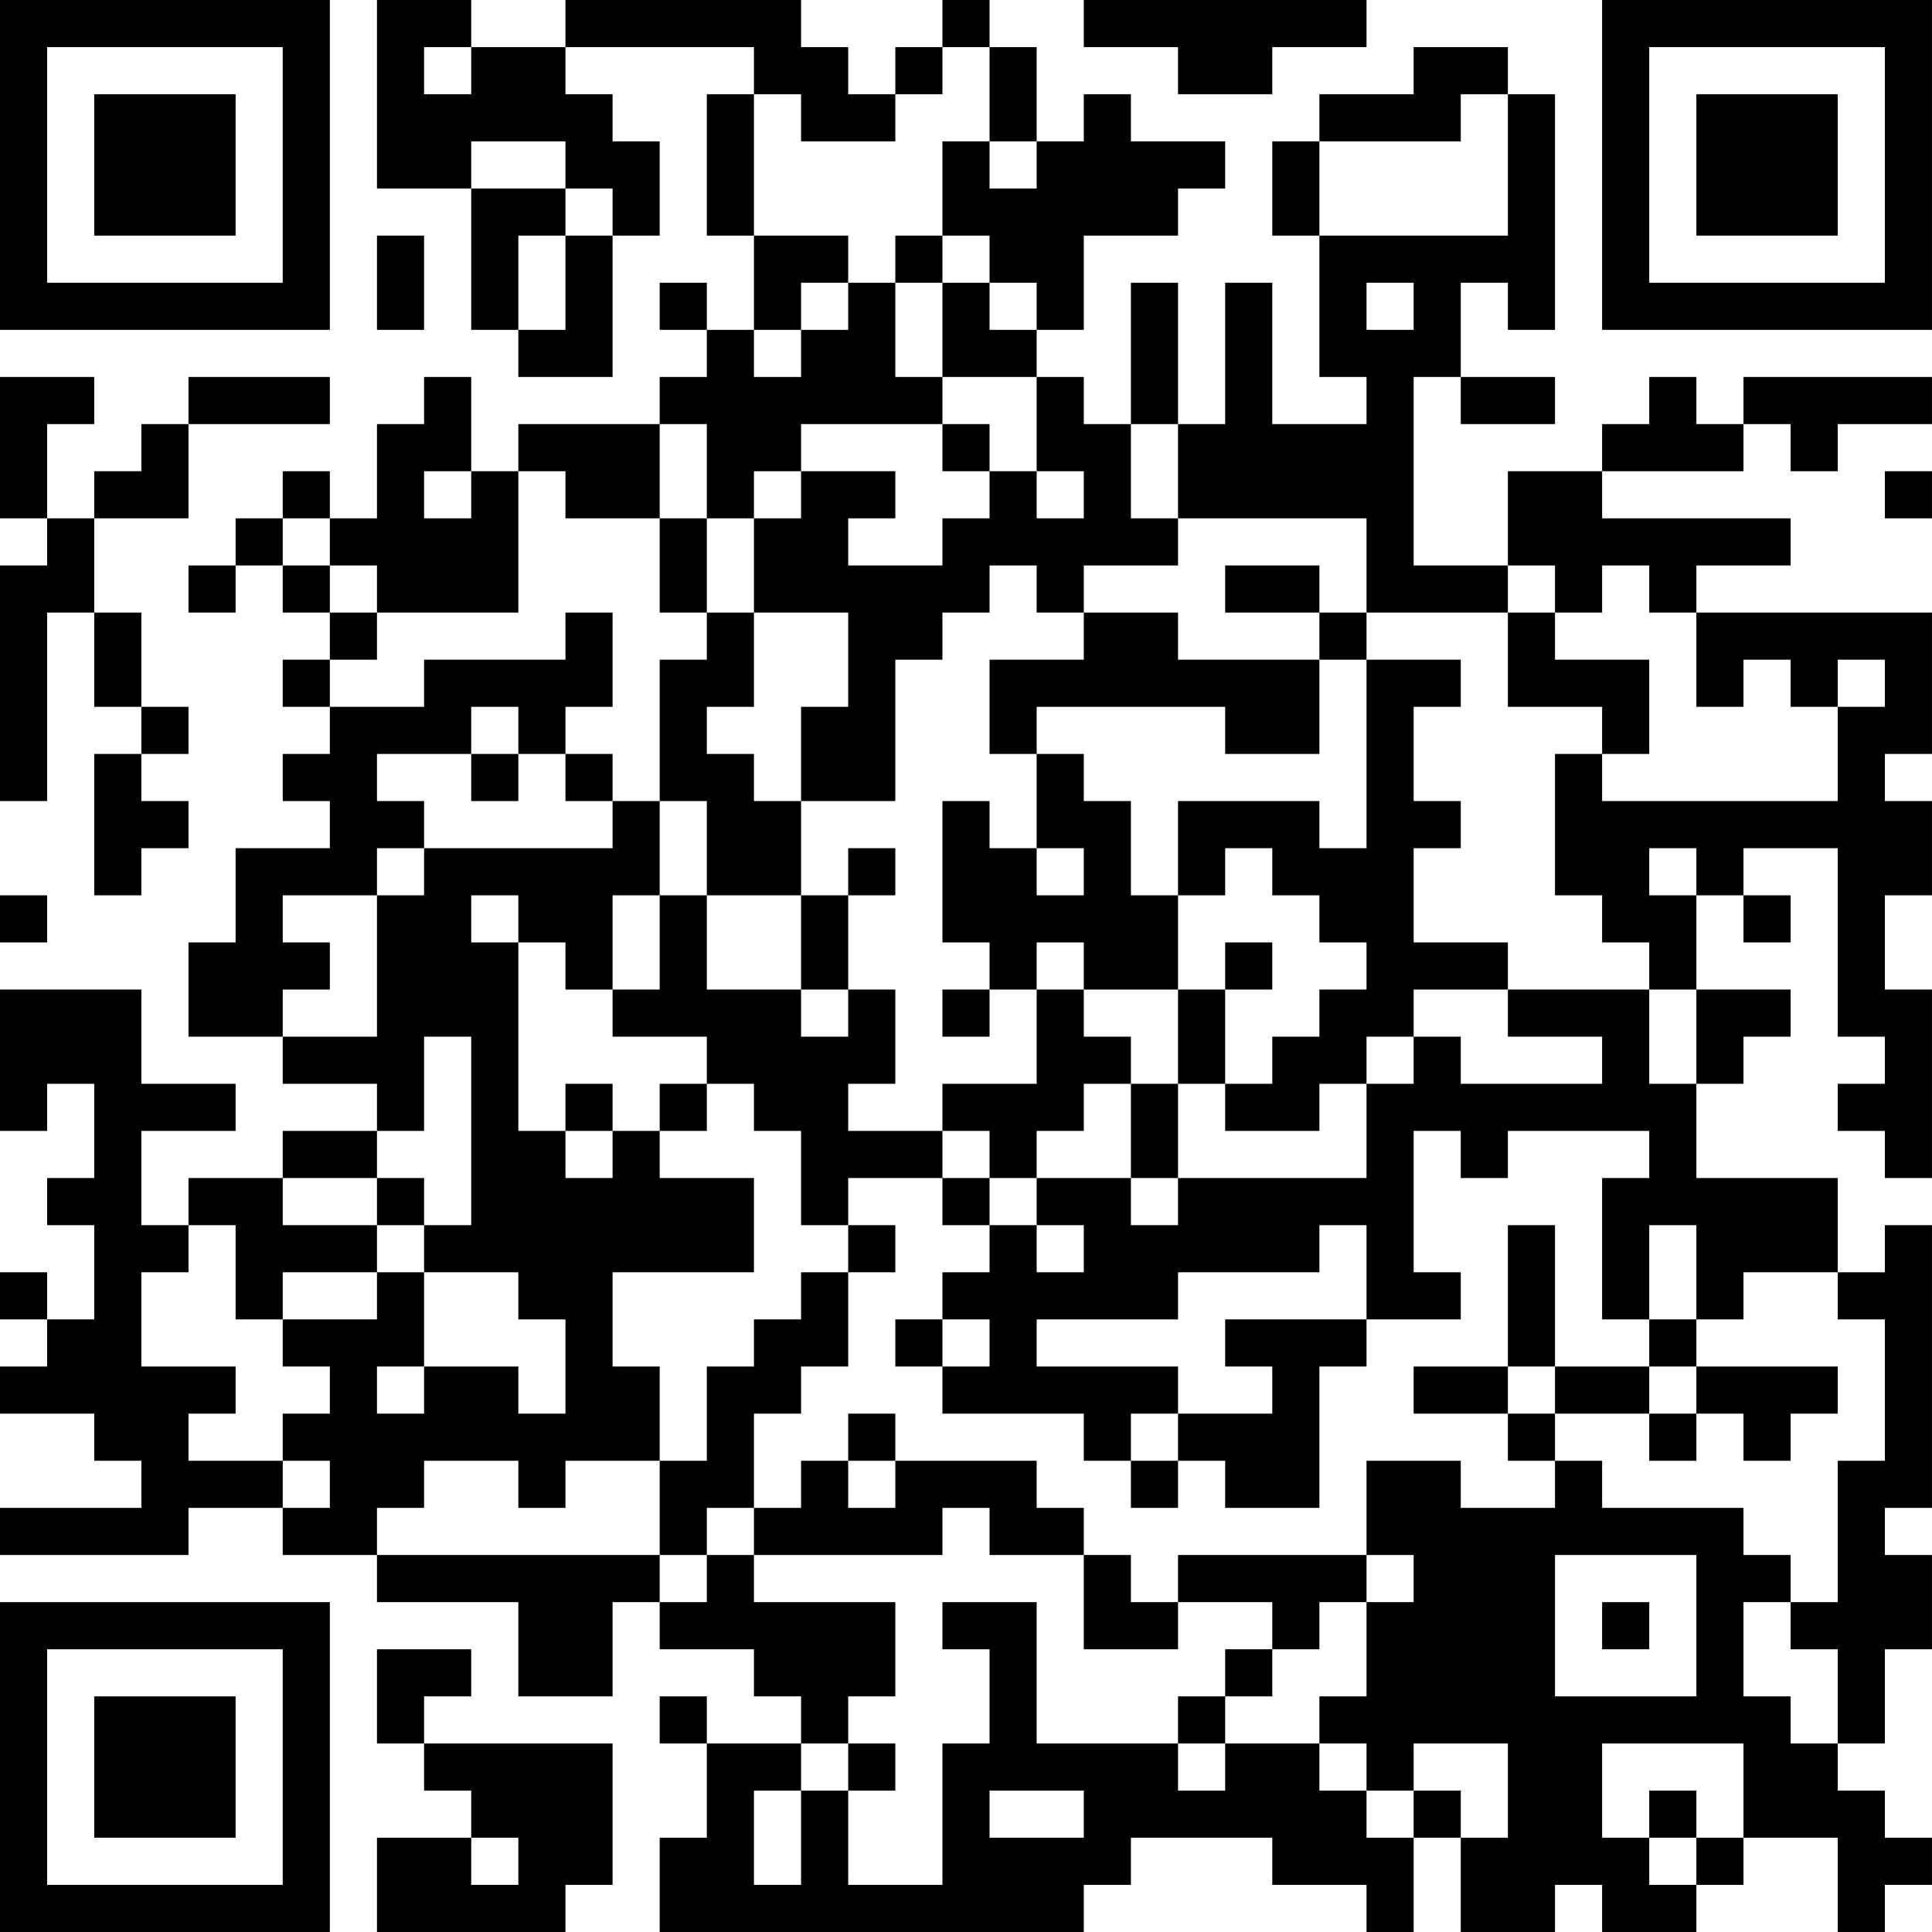 <?xml version="1.0" encoding="UTF-8"?>
<svg xmlns="http://www.w3.org/2000/svg" version="1.1" width="300" height="300" viewBox="0 0 300 300"><rect x="0" y="0" width="300" height="300" fill="#ffffff"/><g transform="scale(7.317)"><g transform="translate(0,0)"><path fill-rule="evenodd" d="M8 0L8 4L10 4L10 7L11 7L11 8L13 8L13 5L14 5L14 3L13 3L13 2L12 2L12 1L16 1L16 2L15 2L15 5L16 5L16 7L15 7L15 6L14 6L14 7L15 7L15 8L14 8L14 9L11 9L11 10L10 10L10 8L9 8L9 9L8 9L8 11L7 11L7 10L6 10L6 11L5 11L5 12L4 12L4 13L5 13L5 12L6 12L6 13L7 13L7 14L6 14L6 15L7 15L7 16L6 16L6 17L7 17L7 18L5 18L5 20L4 20L4 22L6 22L6 23L8 23L8 24L6 24L6 25L4 25L4 26L3 26L3 24L5 24L5 23L3 23L3 21L0 21L0 24L1 24L1 23L2 23L2 25L1 25L1 26L2 26L2 28L1 28L1 27L0 27L0 28L1 28L1 29L0 29L0 30L2 30L2 31L3 31L3 32L0 32L0 33L4 33L4 32L6 32L6 33L8 33L8 34L11 34L11 36L13 36L13 34L14 34L14 35L16 35L16 36L17 36L17 37L15 37L15 36L14 36L14 37L15 37L15 39L14 39L14 41L23 41L23 40L24 40L24 39L27 39L27 40L29 40L29 41L30 41L30 39L31 39L31 41L33 41L33 40L34 40L34 41L36 41L36 40L37 40L37 39L39 39L39 41L40 41L40 40L41 40L41 39L40 39L40 38L39 38L39 37L40 37L40 35L41 35L41 33L40 33L40 32L41 32L41 26L40 26L40 27L39 27L39 25L36 25L36 23L37 23L37 22L38 22L38 21L36 21L36 19L37 19L37 20L38 20L38 19L37 19L37 18L39 18L39 22L40 22L40 23L39 23L39 24L40 24L40 25L41 25L41 21L40 21L40 19L41 19L41 17L40 17L40 16L41 16L41 13L36 13L36 12L38 12L38 11L34 11L34 10L37 10L37 9L38 9L38 10L39 10L39 9L41 9L41 8L37 8L37 9L36 9L36 8L35 8L35 9L34 9L34 10L32 10L32 12L30 12L30 8L31 8L31 9L33 9L33 8L31 8L31 6L32 6L32 7L33 7L33 2L32 2L32 1L30 1L30 2L28 2L28 3L27 3L27 5L28 5L28 8L29 8L29 9L27 9L27 6L26 6L26 9L25 9L25 6L24 6L24 9L23 9L23 8L22 8L22 7L23 7L23 5L25 5L25 4L26 4L26 3L24 3L24 2L23 2L23 3L22 3L22 1L21 1L21 0L20 0L20 1L19 1L19 2L18 2L18 1L17 1L17 0L12 0L12 1L10 1L10 0ZM23 0L23 1L25 1L25 2L27 2L27 1L29 1L29 0ZM9 1L9 2L10 2L10 1ZM20 1L20 2L19 2L19 3L17 3L17 2L16 2L16 5L18 5L18 6L17 6L17 7L16 7L16 8L17 8L17 7L18 7L18 6L19 6L19 8L20 8L20 9L17 9L17 10L16 10L16 11L15 11L15 9L14 9L14 11L12 11L12 10L11 10L11 13L8 13L8 12L7 12L7 11L6 11L6 12L7 12L7 13L8 13L8 14L7 14L7 15L9 15L9 14L12 14L12 13L13 13L13 15L12 15L12 16L11 16L11 15L10 15L10 16L8 16L8 17L9 17L9 18L8 18L8 19L6 19L6 20L7 20L7 21L6 21L6 22L8 22L8 19L9 19L9 18L13 18L13 17L14 17L14 19L13 19L13 21L12 21L12 20L11 20L11 19L10 19L10 20L11 20L11 24L12 24L12 25L13 25L13 24L14 24L14 25L16 25L16 27L13 27L13 29L14 29L14 31L12 31L12 32L11 32L11 31L9 31L9 32L8 32L8 33L14 33L14 34L15 34L15 33L16 33L16 34L19 34L19 36L18 36L18 37L17 37L17 38L16 38L16 40L17 40L17 38L18 38L18 40L20 40L20 37L21 37L21 35L20 35L20 34L22 34L22 37L25 37L25 38L26 38L26 37L28 37L28 38L29 38L29 39L30 39L30 38L31 38L31 39L32 39L32 37L30 37L30 38L29 38L29 37L28 37L28 36L29 36L29 34L30 34L30 33L29 33L29 31L31 31L31 32L33 32L33 31L34 31L34 32L37 32L37 33L38 33L38 34L37 34L37 36L38 36L38 37L39 37L39 35L38 35L38 34L39 34L39 31L40 31L40 28L39 28L39 27L37 27L37 28L36 28L36 26L35 26L35 28L34 28L34 25L35 25L35 24L32 24L32 25L31 25L31 24L30 24L30 27L31 27L31 28L29 28L29 26L28 26L28 27L25 27L25 28L22 28L22 29L25 29L25 30L24 30L24 31L23 31L23 30L20 30L20 29L21 29L21 28L20 28L20 27L21 27L21 26L22 26L22 27L23 27L23 26L22 26L22 25L24 25L24 26L25 26L25 25L29 25L29 23L30 23L30 22L31 22L31 23L34 23L34 22L32 22L32 21L35 21L35 23L36 23L36 21L35 21L35 20L34 20L34 19L33 19L33 16L34 16L34 17L39 17L39 15L40 15L40 14L39 14L39 15L38 15L38 14L37 14L37 15L36 15L36 13L35 13L35 12L34 12L34 13L33 13L33 12L32 12L32 13L29 13L29 11L25 11L25 9L24 9L24 11L25 11L25 12L23 12L23 13L22 13L22 12L21 12L21 13L20 13L20 14L19 14L19 17L17 17L17 15L18 15L18 13L16 13L16 11L17 11L17 10L19 10L19 11L18 11L18 12L20 12L20 11L21 11L21 10L22 10L22 11L23 11L23 10L22 10L22 8L20 8L20 6L21 6L21 7L22 7L22 6L21 6L21 5L20 5L20 3L21 3L21 4L22 4L22 3L21 3L21 1ZM31 2L31 3L28 3L28 5L32 5L32 2ZM10 3L10 4L12 4L12 5L11 5L11 7L12 7L12 5L13 5L13 4L12 4L12 3ZM8 5L8 7L9 7L9 5ZM19 5L19 6L20 6L20 5ZM29 6L29 7L30 7L30 6ZM0 8L0 11L1 11L1 12L0 12L0 17L1 17L1 13L2 13L2 15L3 15L3 16L2 16L2 19L3 19L3 18L4 18L4 17L3 17L3 16L4 16L4 15L3 15L3 13L2 13L2 11L4 11L4 9L7 9L7 8L4 8L4 9L3 9L3 10L2 10L2 11L1 11L1 9L2 9L2 8ZM20 9L20 10L21 10L21 9ZM9 10L9 11L10 11L10 10ZM40 10L40 11L41 11L41 10ZM14 11L14 13L15 13L15 14L14 14L14 17L15 17L15 19L14 19L14 21L13 21L13 22L15 22L15 23L14 23L14 24L15 24L15 23L16 23L16 24L17 24L17 26L18 26L18 27L17 27L17 28L16 28L16 29L15 29L15 31L14 31L14 33L15 33L15 32L16 32L16 33L20 33L20 32L21 32L21 33L23 33L23 35L25 35L25 34L27 34L27 35L26 35L26 36L25 36L25 37L26 37L26 36L27 36L27 35L28 35L28 34L29 34L29 33L25 33L25 34L24 34L24 33L23 33L23 32L22 32L22 31L19 31L19 30L18 30L18 31L17 31L17 32L16 32L16 30L17 30L17 29L18 29L18 27L19 27L19 26L18 26L18 25L20 25L20 26L21 26L21 25L22 25L22 24L23 24L23 23L24 23L24 25L25 25L25 23L26 23L26 24L28 24L28 23L29 23L29 22L30 22L30 21L32 21L32 20L30 20L30 18L31 18L31 17L30 17L30 15L31 15L31 14L29 14L29 13L28 13L28 12L26 12L26 13L28 13L28 14L25 14L25 13L23 13L23 14L21 14L21 16L22 16L22 18L21 18L21 17L20 17L20 20L21 20L21 21L20 21L20 22L21 22L21 21L22 21L22 23L20 23L20 24L18 24L18 23L19 23L19 21L18 21L18 19L19 19L19 18L18 18L18 19L17 19L17 17L16 17L16 16L15 16L15 15L16 15L16 13L15 13L15 11ZM32 13L32 15L34 15L34 16L35 16L35 14L33 14L33 13ZM28 14L28 16L26 16L26 15L22 15L22 16L23 16L23 17L24 17L24 19L25 19L25 21L23 21L23 20L22 20L22 21L23 21L23 22L24 22L24 23L25 23L25 21L26 21L26 23L27 23L27 22L28 22L28 21L29 21L29 20L28 20L28 19L27 19L27 18L26 18L26 19L25 19L25 17L28 17L28 18L29 18L29 14ZM10 16L10 17L11 17L11 16ZM12 16L12 17L13 17L13 16ZM22 18L22 19L23 19L23 18ZM35 18L35 19L36 19L36 18ZM0 19L0 20L1 20L1 19ZM15 19L15 21L17 21L17 22L18 22L18 21L17 21L17 19ZM26 20L26 21L27 21L27 20ZM9 22L9 24L8 24L8 25L6 25L6 26L8 26L8 27L6 27L6 28L5 28L5 26L4 26L4 27L3 27L3 29L5 29L5 30L4 30L4 31L6 31L6 32L7 32L7 31L6 31L6 30L7 30L7 29L6 29L6 28L8 28L8 27L9 27L9 29L8 29L8 30L9 30L9 29L11 29L11 30L12 30L12 28L11 28L11 27L9 27L9 26L10 26L10 22ZM12 23L12 24L13 24L13 23ZM20 24L20 25L21 25L21 24ZM8 25L8 26L9 26L9 25ZM32 26L32 29L30 29L30 30L32 30L32 31L33 31L33 30L35 30L35 31L36 31L36 30L37 30L37 31L38 31L38 30L39 30L39 29L36 29L36 28L35 28L35 29L33 29L33 26ZM19 28L19 29L20 29L20 28ZM26 28L26 29L27 29L27 30L25 30L25 31L24 31L24 32L25 32L25 31L26 31L26 32L28 32L28 29L29 29L29 28ZM32 29L32 30L33 30L33 29ZM35 29L35 30L36 30L36 29ZM18 31L18 32L19 32L19 31ZM33 33L33 36L36 36L36 33ZM34 34L34 35L35 35L35 34ZM8 35L8 37L9 37L9 38L10 38L10 39L8 39L8 41L12 41L12 40L13 40L13 37L9 37L9 36L10 36L10 35ZM18 37L18 38L19 38L19 37ZM34 37L34 39L35 39L35 40L36 40L36 39L37 39L37 37ZM21 38L21 39L23 39L23 38ZM35 38L35 39L36 39L36 38ZM10 39L10 40L11 40L11 39ZM0 0L0 7L7 7L7 0ZM1 1L1 6L6 6L6 1ZM2 2L2 5L5 5L5 2ZM34 0L34 7L41 7L41 0ZM35 1L35 6L40 6L40 1ZM36 2L36 5L39 5L39 2ZM0 34L0 41L7 41L7 34ZM1 35L1 40L6 40L6 35ZM2 36L2 39L5 39L5 36Z" fill="#000000"/></g></g></svg>
